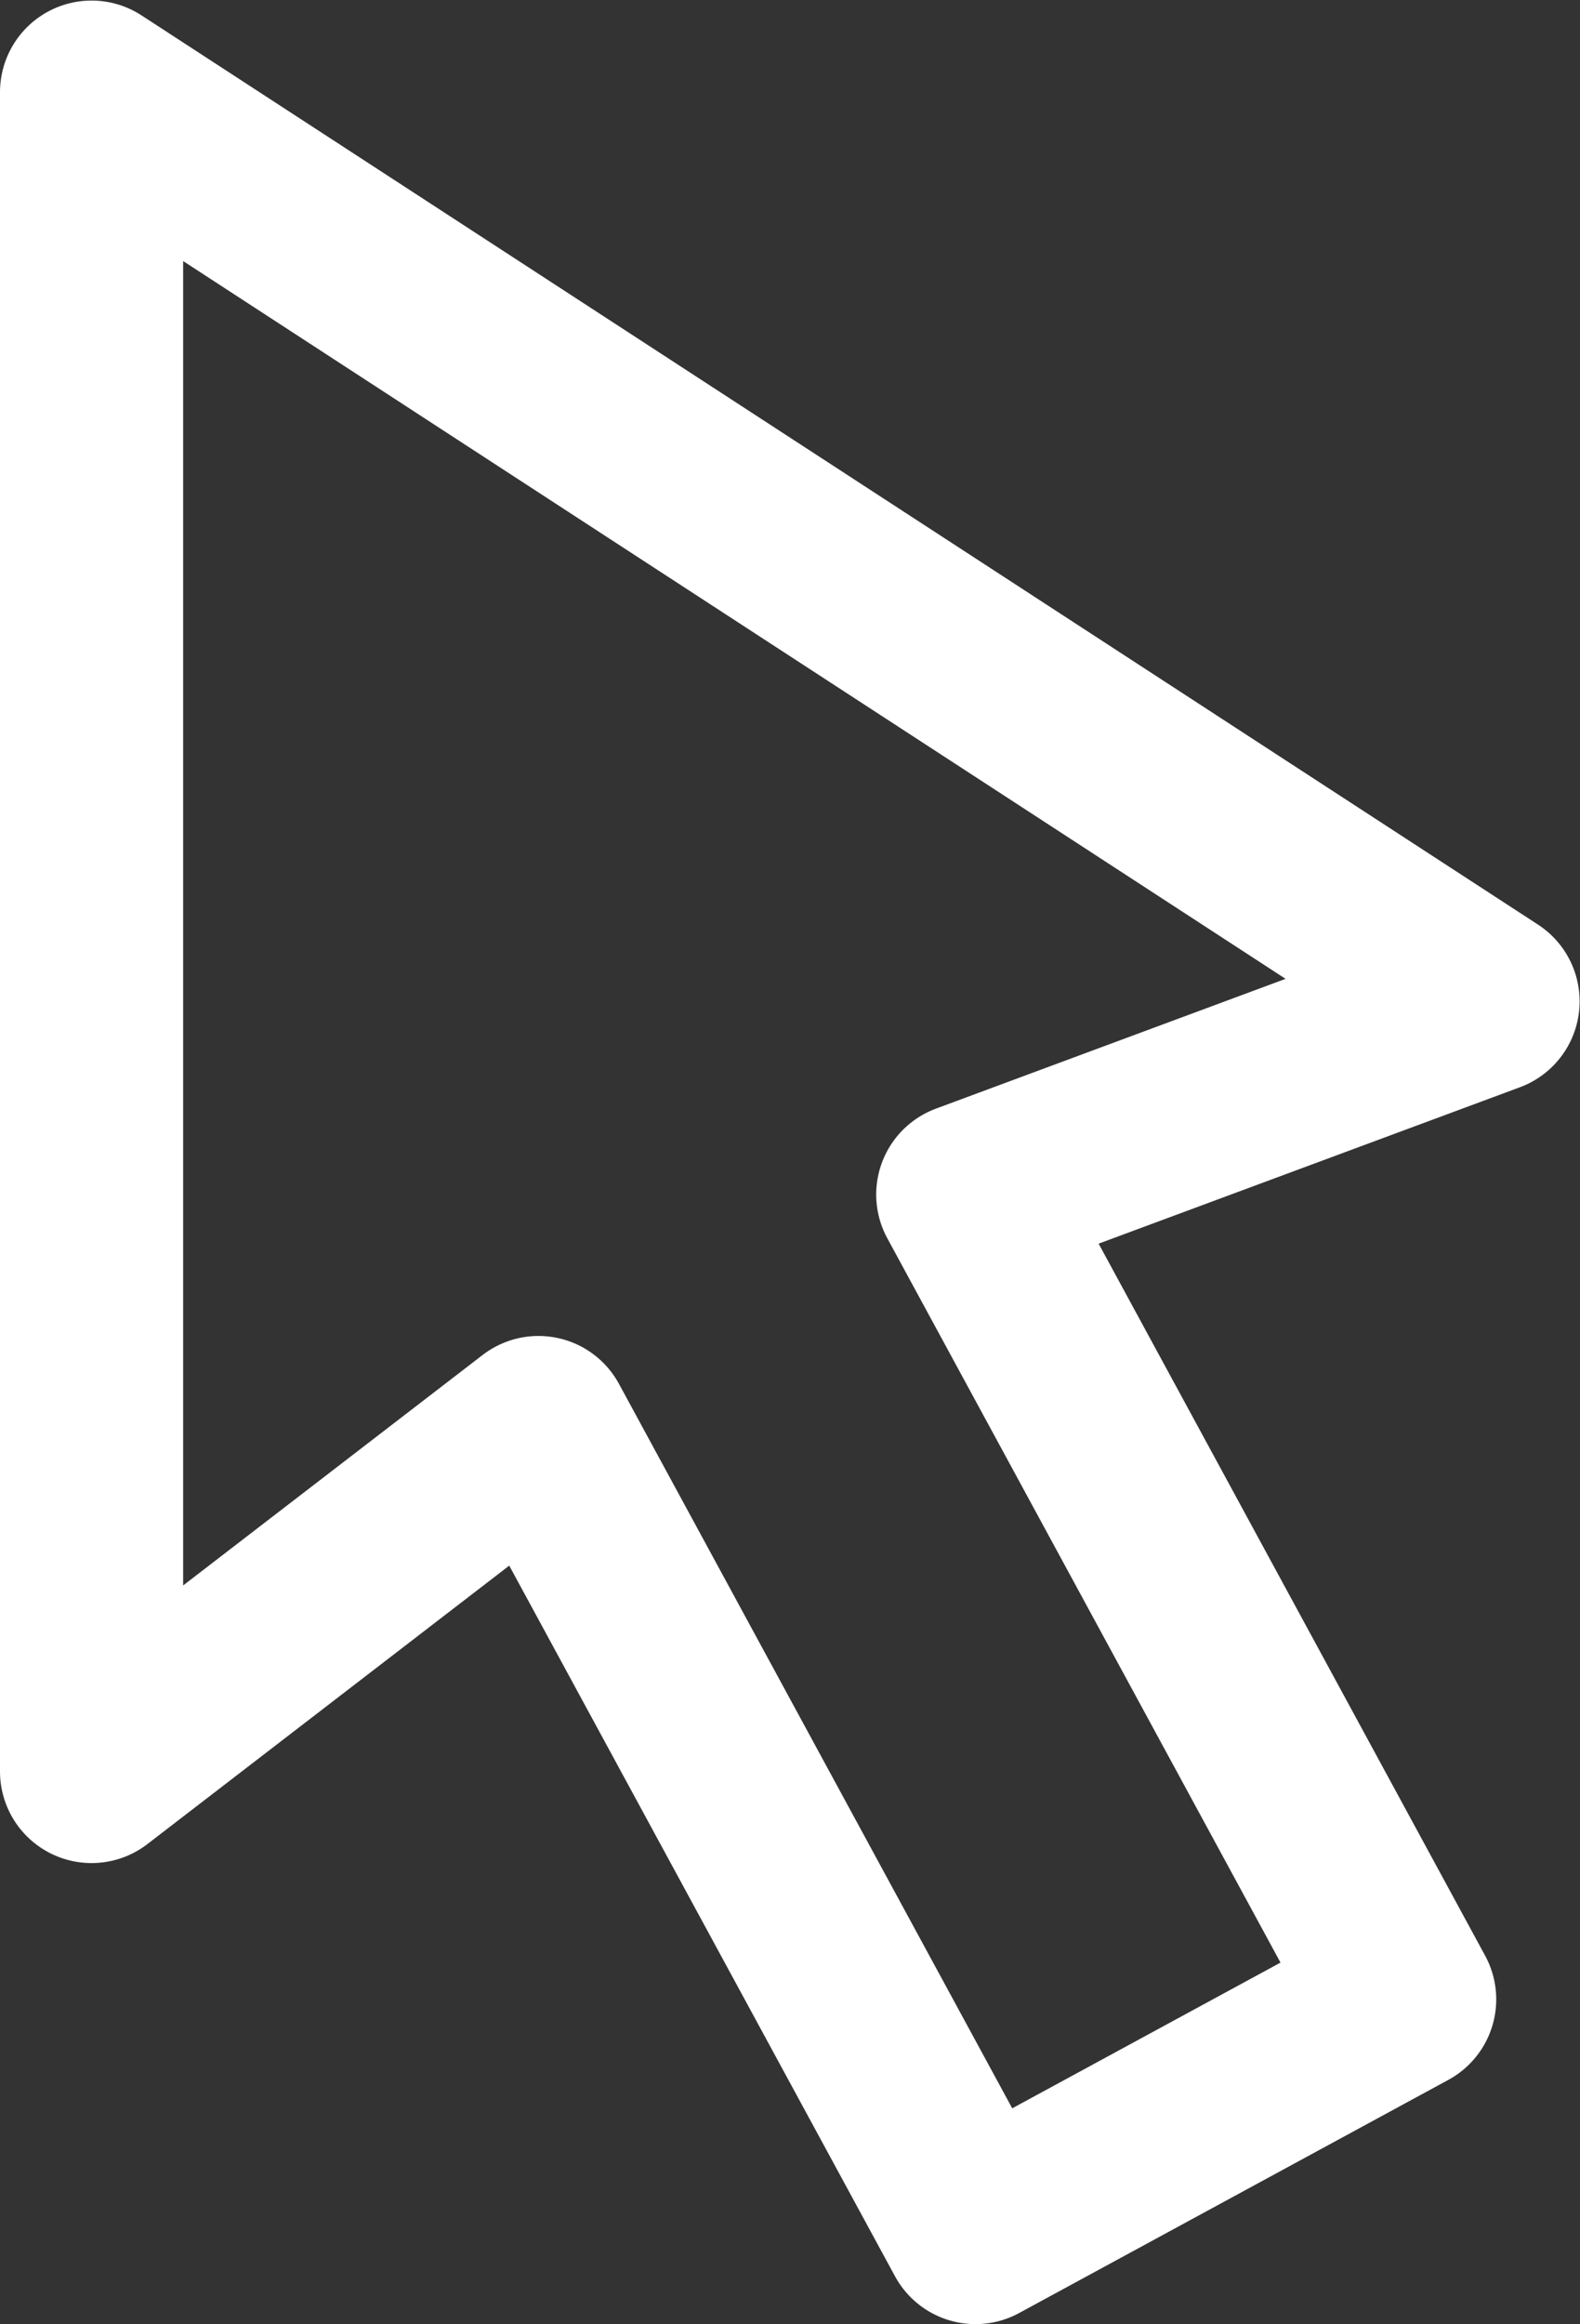 <svg xmlns="http://www.w3.org/2000/svg" width="34.501" height="50.733"><rect width="100%" height="100%" fill="#333333" stroke="none"/><defs></defs><g transform="matrix(1.333 0 0 -1.333 0 50.733)"><path d="M1.5 36.55V9.05l7.321 5.632L15.979 1.5l7.031 3.818-7.157 13.18 8.523 3.163z" fill="none" stroke="#fff" stroke-width="3" stroke-linejoin="round" stroke-miterlimit="10"/></g></svg>